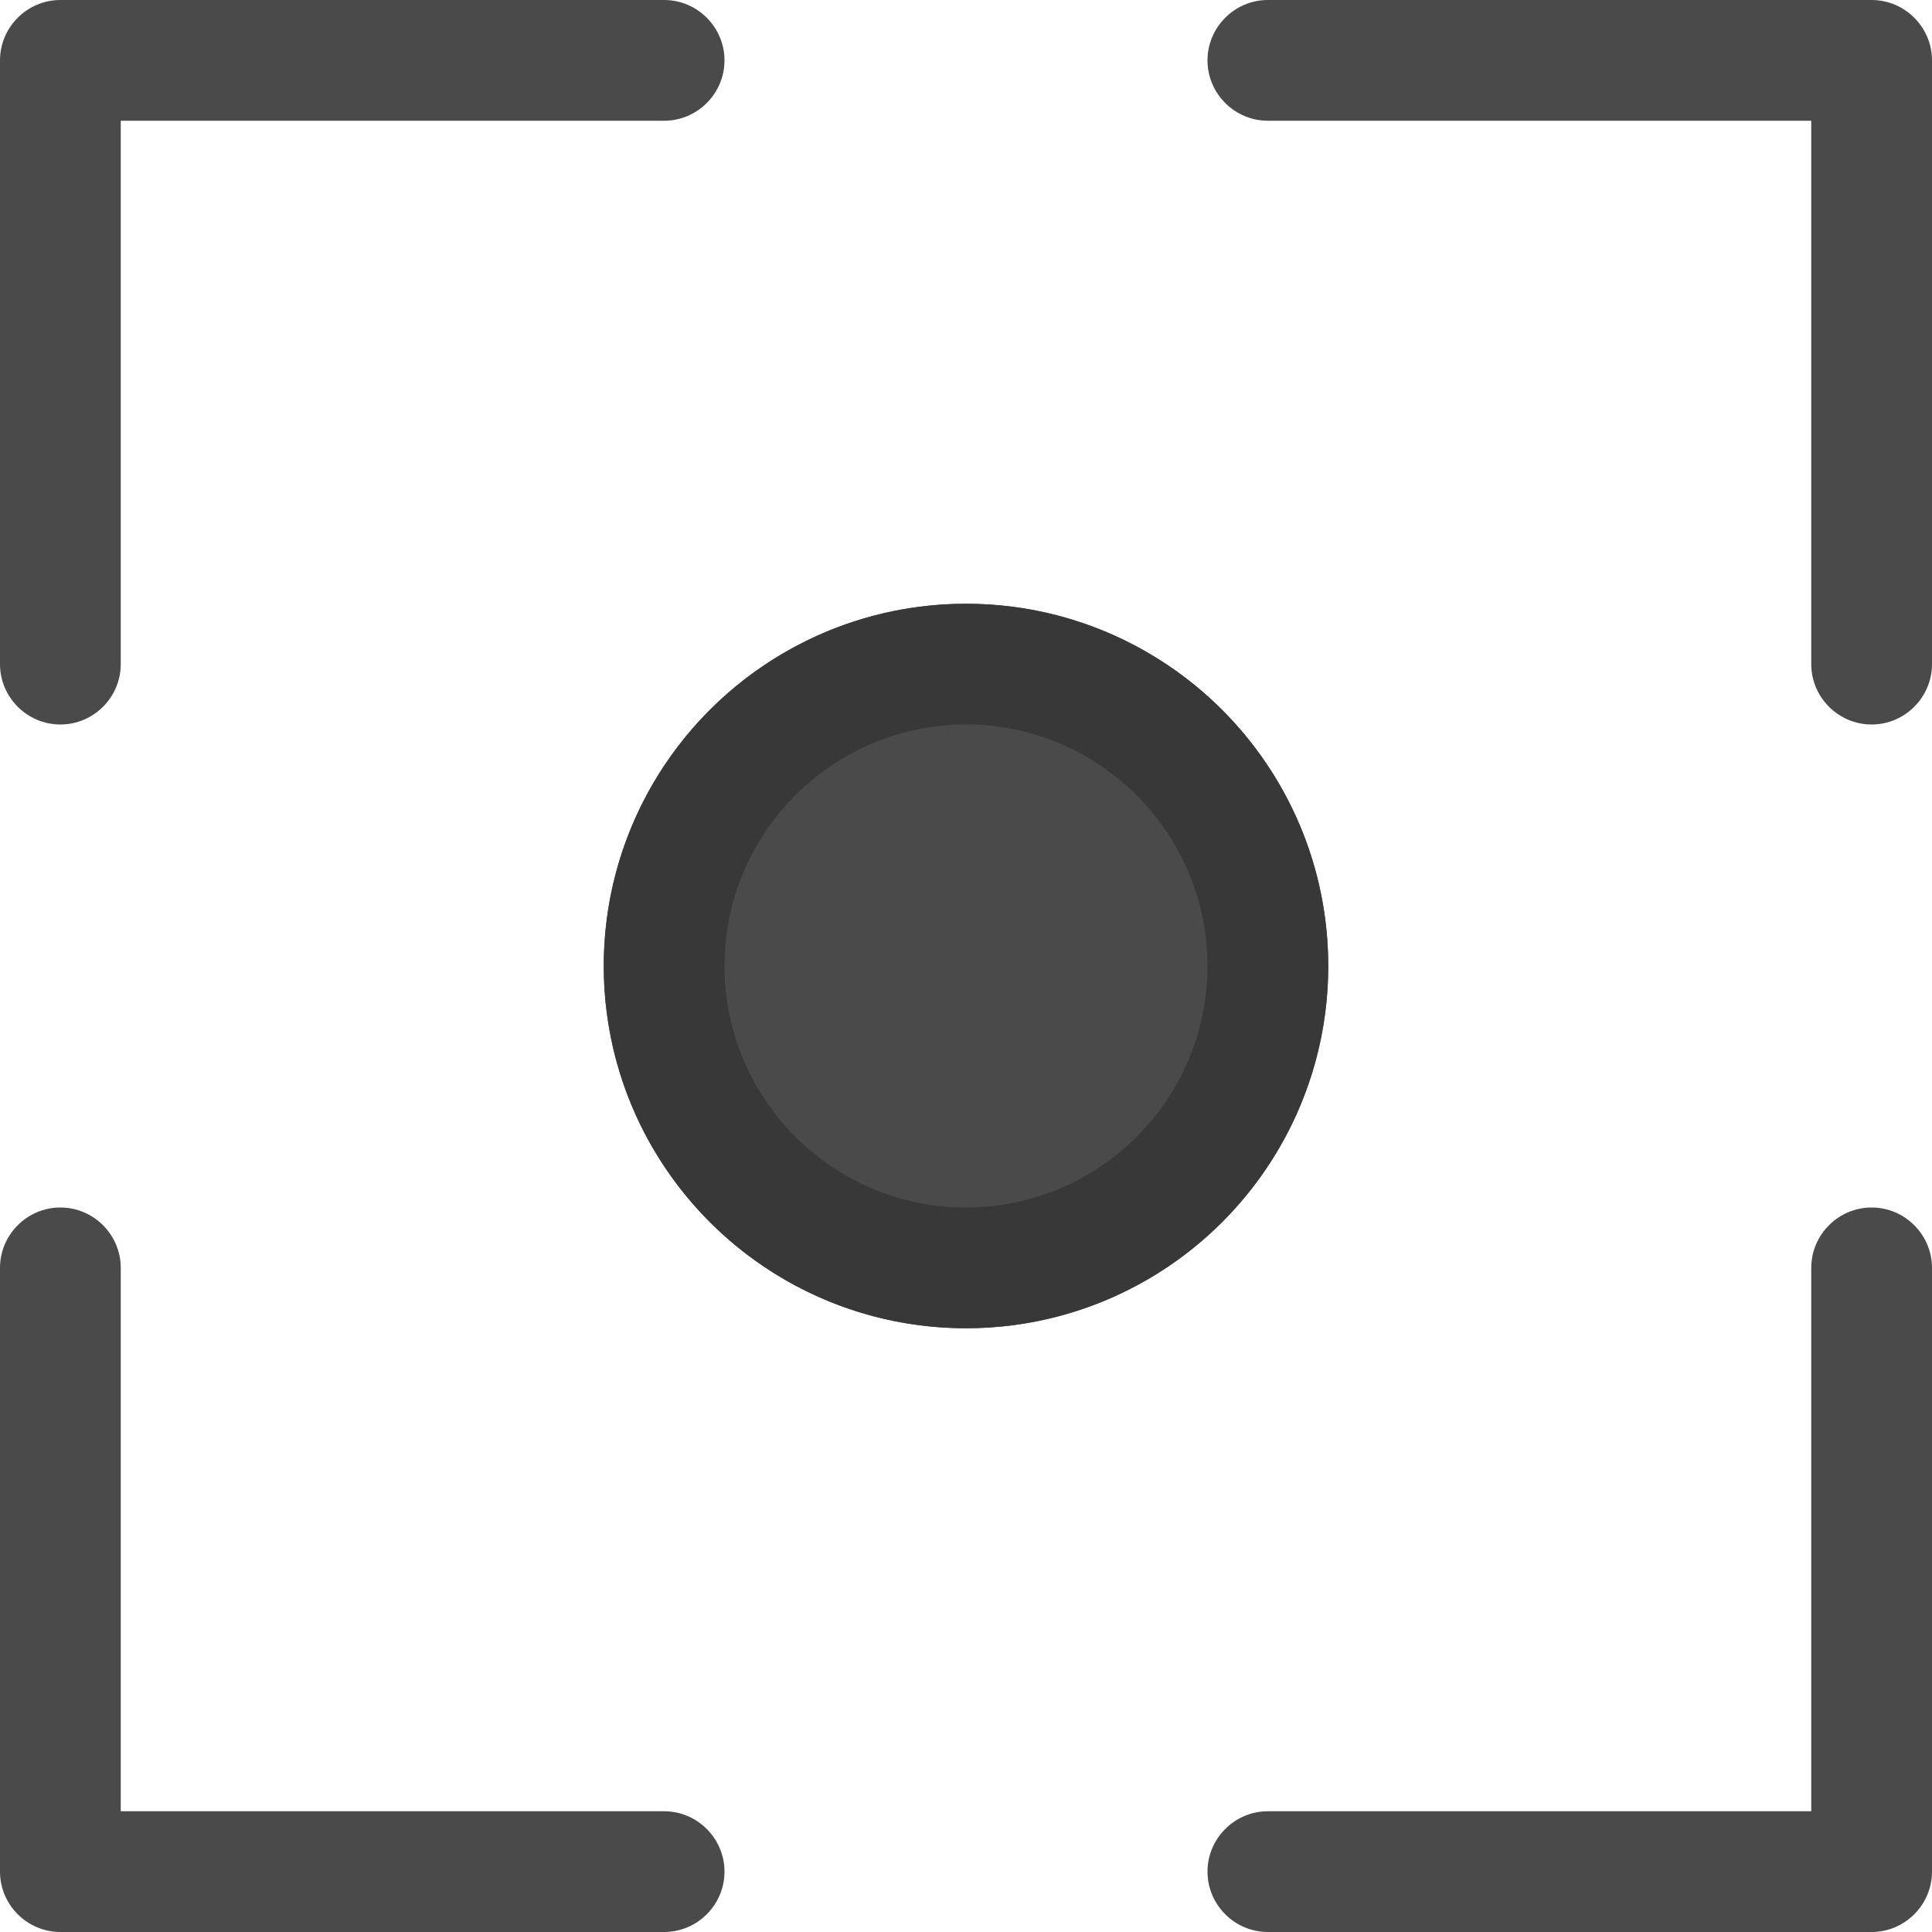 <?xml version="1.0" encoding="utf-8"?>
<!-- Generator: Adobe Illustrator 24.0.1, SVG Export Plug-In . SVG Version: 6.00 Build 0)  -->
<svg version="1.1" id="Capa_1" xmlns="http://www.w3.org/2000/svg" xmlns:xlink="http://www.w3.org/1999/xlink" x="0px" y="0px"
	 viewBox="0 0 512 512" style="enable-background:new 0 0 512 512;" xml:space="preserve">
<style type="text/css">
	.st0{fill:#4A4A4A;}
	.st1{fill:#383838;}
</style>
<circle class="st0" cx="256" cy="256" r="96"/>
<path class="st1" d="M256,352c-53,0-96-43-96-96s43-96,96-96s96,43,96,96S309,352,256,352z M256,192c-35.3,0-64,28.7-64,64
	s28.7,64,64,64s64-28.7,64-64S291.3,192,256,192z"/>
<path class="st0" d="M16,192c-8.8,0-16-7.2-16-16V16C0,7.2,7.2,0,16,0h160c8.8,0,16,7.2,16,16s-7.2,16-16,16H32v144
	C32,184.8,24.8,192,16,192z"/>
<path class="st0" d="M496,192c-8.8,0-16-7.2-16-16V32H336c-8.8,0-16-7.2-16-16s7.2-16,16-16h160c8.8,0,16,7.2,16,16v160
	C512,184.8,504.8,192,496,192z"/>
<path class="st0" d="M176,512H16c-8.8,0-16-7.2-16-16V336c0-8.8,7.2-16,16-16s16,7.2,16,16v144h144c8.8,0,16,7.2,16,16
	S184.8,512,176,512z"/>
<path class="st0" d="M496,512H336c-8.8,0-16-7.2-16-16s7.2-16,16-16h144V336c0-8.8,7.2-16,16-16s16,7.2,16,16v160
	C512,504.8,504.8,512,496,512z"/>
</svg>
